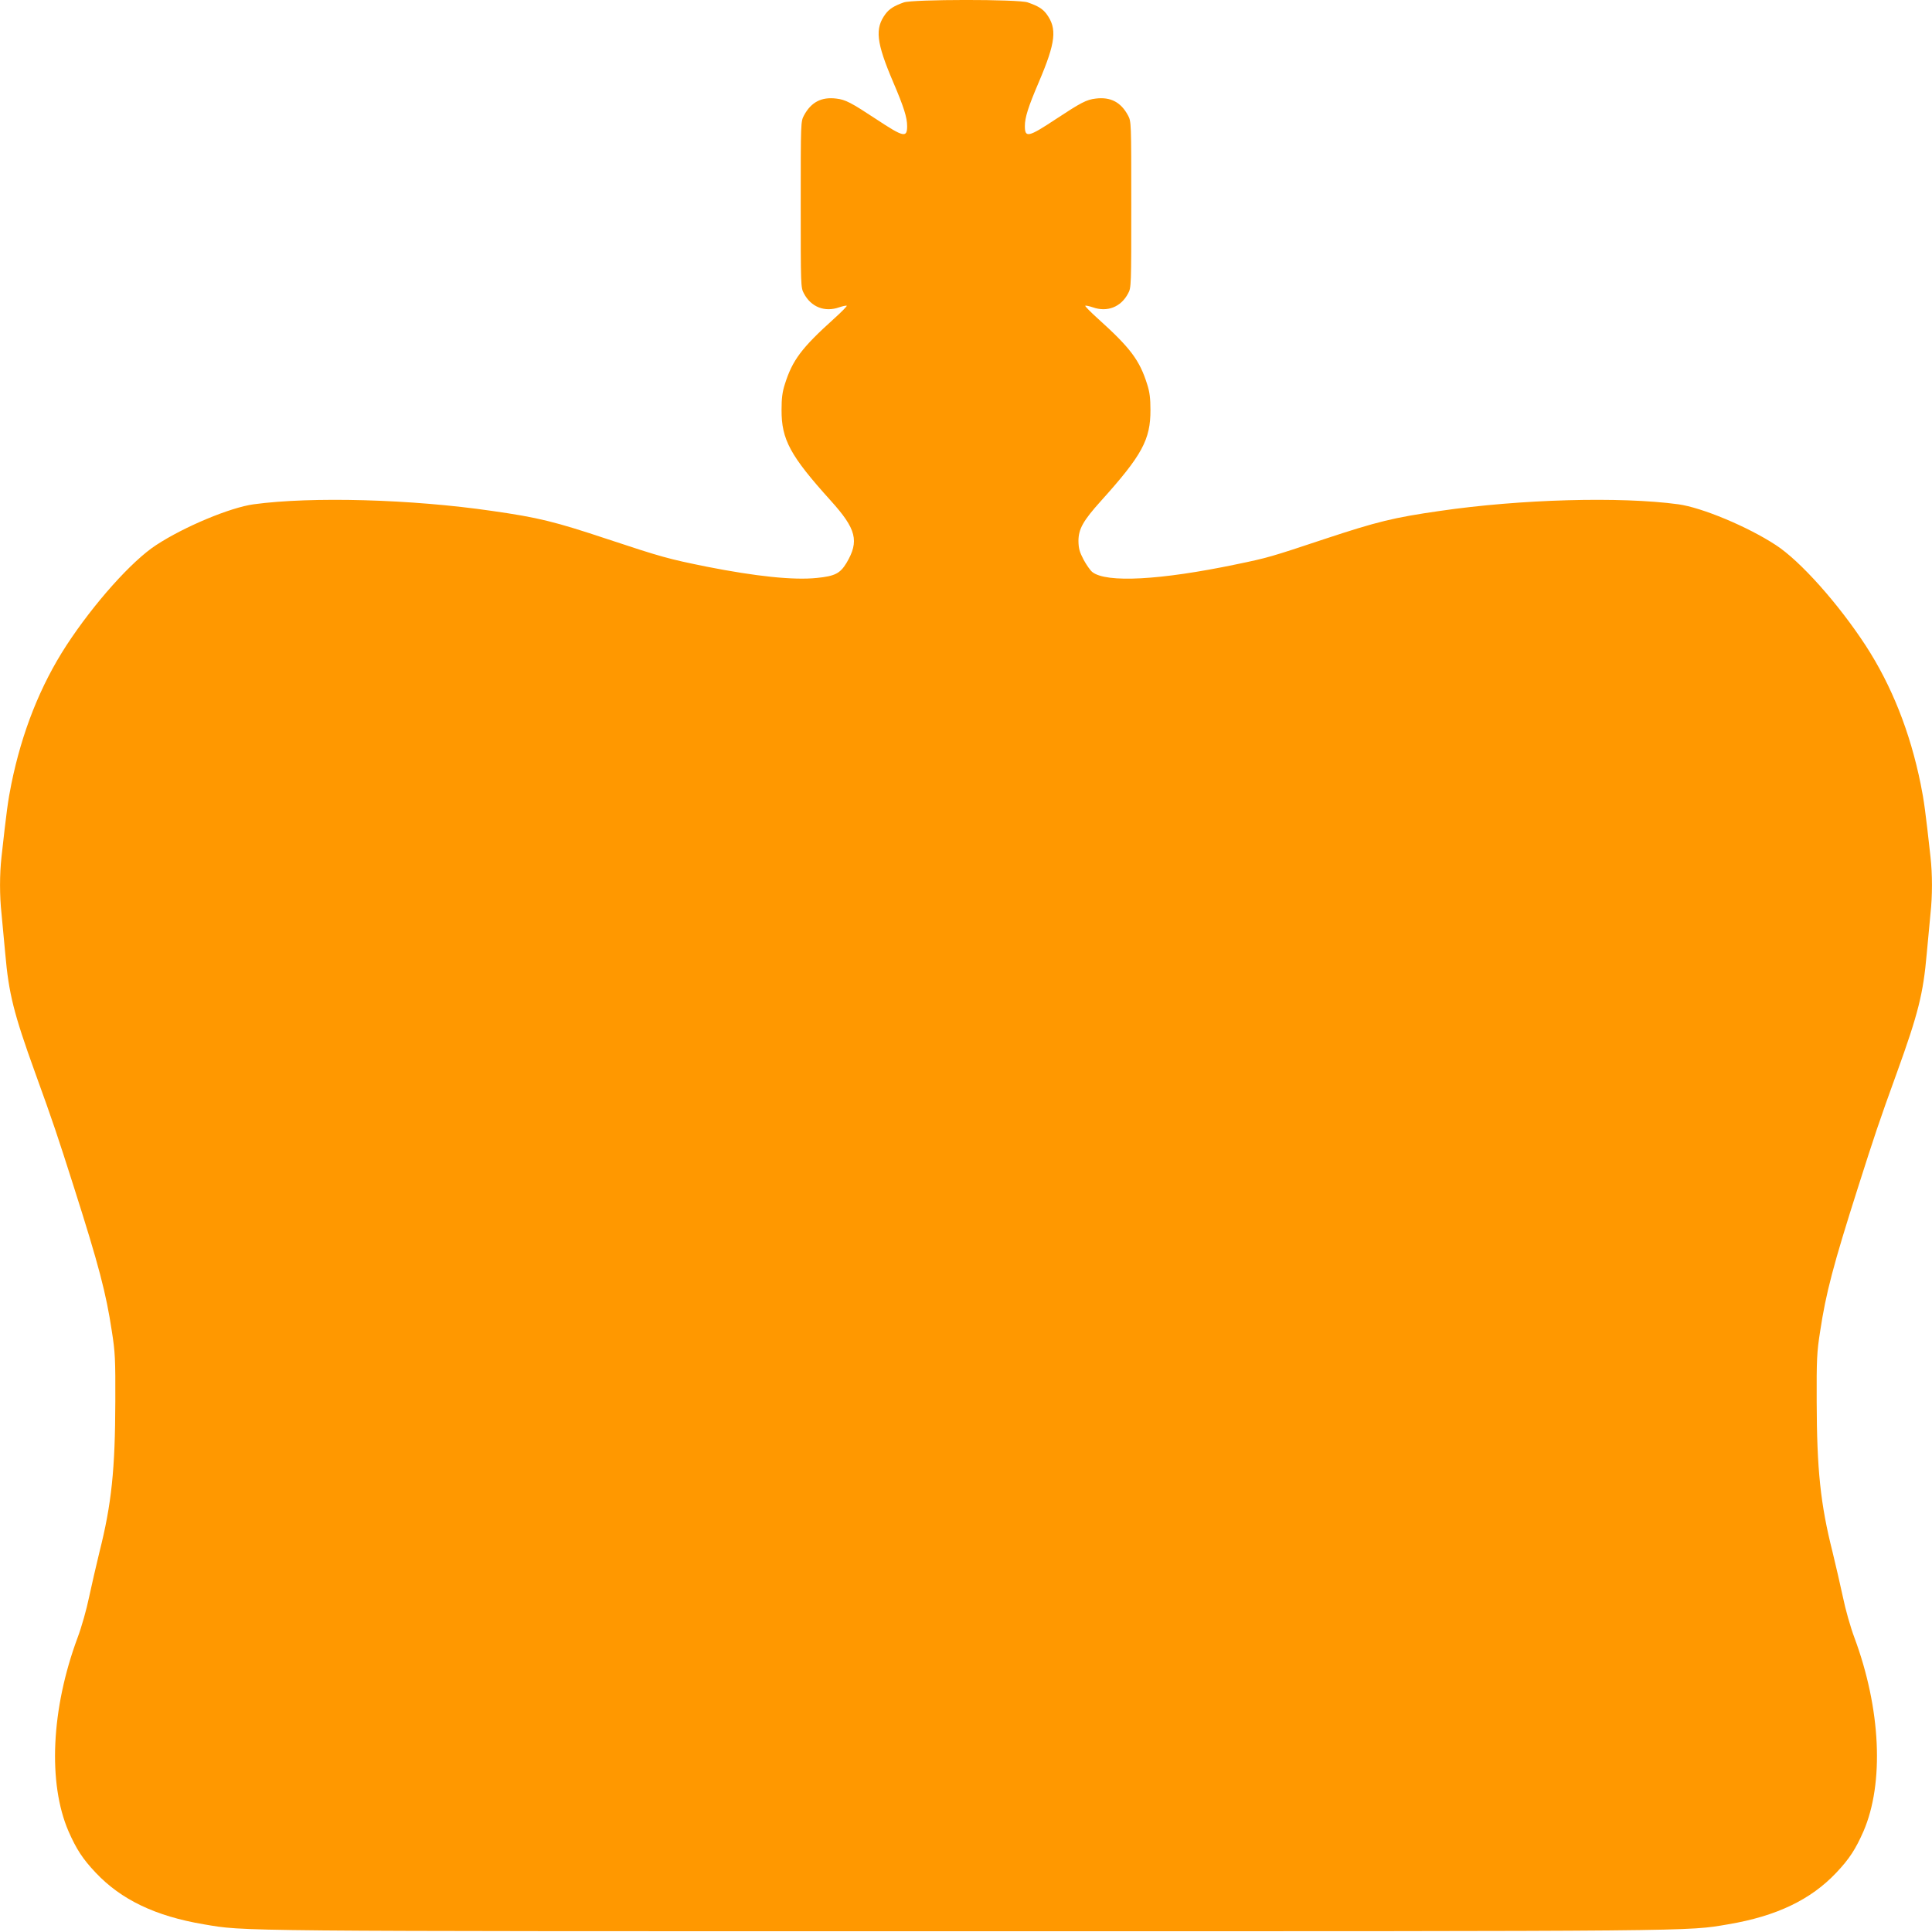 <?xml version="1.0" standalone="no"?>
<!DOCTYPE svg PUBLIC "-//W3C//DTD SVG 20010904//EN"
 "http://www.w3.org/TR/2001/REC-SVG-20010904/DTD/svg10.dtd">
<svg version="1.0" xmlns="http://www.w3.org/2000/svg"
 width="1280pt" height="1280pt" viewBox="0 0 1280 1280"
 preserveAspectRatio="xMidYMid meet">
<g transform="translate(0,1280) scale(0.1,-0.1)"
fill="#ff9800" stroke="none">
<path d="M5988 12784 c-65 -23 -96 -43 -121 -76 -72 -97 -62 -188 51 -453 70
-164 92 -233 92 -291 0 -79 -24 -73 -204 46 -167 110 -204 130 -266 137 -98
12 -166 -24 -213 -111 -22 -41 -22 -44 -22 -591 0 -537 0 -551 21 -589 47 -90
138 -126 234 -92 24 8 47 13 50 10 2 -3 -36 -42 -85 -86 -214 -193 -275 -274
-325 -433 -17 -52 -22 -95 -22 -170 -1 -197 57 -304 325 -601 171 -189 191
-269 105 -414 -42 -69 -76 -87 -196 -99 -154 -16 -403 10 -732 75 -252 51
-296 63 -658 183 -346 115 -454 142 -762 186 -534 78 -1195 96 -1579 44 -155
-21 -460 -148 -646 -270 -162 -105 -414 -388 -595 -665 -173 -266 -295 -574
-365 -919 -22 -108 -32 -183 -65 -482 -13 -116 -13 -258 0 -376 5 -51 16 -171
25 -267 23 -262 56 -395 197 -785 120 -331 149 -419 257 -758 166 -521 214
-705 252 -957 22 -139 24 -187 23 -465 -1 -449 -25 -681 -105 -997 -21 -86
-52 -221 -69 -300 -16 -79 -50 -199 -76 -268 -175 -471 -198 -963 -60 -1283
52 -118 93 -182 180 -274 169 -179 396 -288 716 -342 276 -47 146 -46 5050
-46 4904 0 4774 -1 5050 46 320 54 547 163 716 342 87 92 128 156 180 274 138
320 115 812 -60 1283 -26 69 -60 189 -76 268 -17 79 -48 214 -69 300 -80 316
-104 548 -105 997 -1 278 1 326 23 465 38 252 86 436 252 957 108 339 137 427
257 758 141 390 174 523 197 785 9 96 20 216 25 267 13 118 13 260 0 376 -33
299 -43 374 -65 482 -70 345 -192 653 -365 919 -181 277 -433 560 -595 665
-186 122 -491 249 -646 270 -384 52 -1045 34 -1579 -44 -307 -44 -416 -71
-761 -185 -360 -120 -381 -126 -589 -169 -503 -105 -860 -124 -953 -51 -13 10
-39 47 -58 82 -27 52 -33 74 -34 123 0 80 31 135 149 266 272 302 329 406 328
604 0 75 -5 118 -22 170 -50 159 -111 240 -325 433 -49 44 -87 83 -85 86 3 3
26 -2 50 -10 96 -34 187 2 234 92 21 38 21 52 21 589 0 547 0 550 -22 591 -47
87 -115 123 -213 111 -62 -7 -99 -27 -266 -137 -180 -119 -204 -125 -204 -46
0 58 22 127 92 291 113 265 123 356 51 453 -26 34 -55 52 -124 76 -61 22 -763
21 -821 0z"/>
</g>
</svg>
